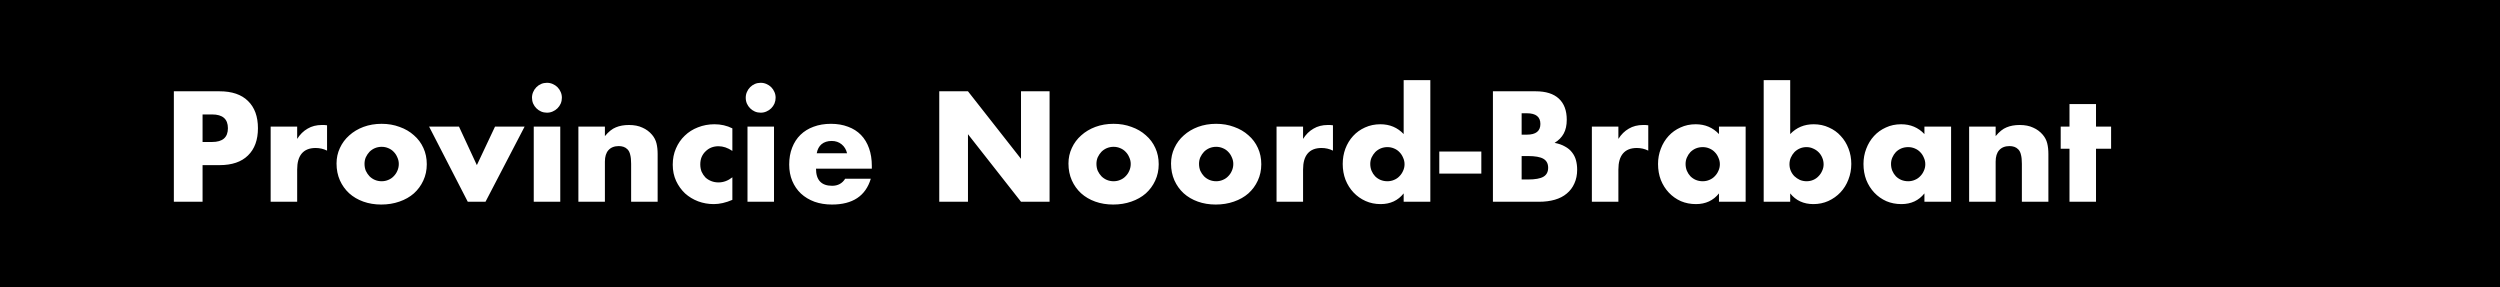 <svg width="1140" height="131" viewBox="0 0 1140 131" fill="none" xmlns="http://www.w3.org/2000/svg">
<rect width="1140" height="131" fill="black"/>
<path d="M92.371 64.744H96.713C101.523 64.744 103.928 62.651 103.928 58.465C103.928 54.278 101.523 52.185 96.713 52.185H92.371V64.744ZM92.371 92H79.278V41.63H100.12C105.776 41.63 110.096 43.1 113.08 46.039C116.109 48.978 117.623 53.12 117.623 58.465C117.623 63.809 116.109 67.951 113.08 70.89C110.096 73.829 105.776 75.299 100.12 75.299H92.371V92ZM123.417 57.73H135.509V63.341C136.8 61.292 138.381 59.734 140.252 58.665C142.122 57.551 144.304 56.995 146.798 56.995C147.11 56.995 147.444 56.995 147.8 56.995C148.201 56.995 148.647 57.039 149.137 57.128V68.686C147.533 67.884 145.796 67.483 143.926 67.483C141.12 67.483 139.005 68.329 137.579 70.022C136.199 71.669 135.509 74.097 135.509 77.303V92H123.417V57.73ZM166.22 74.698C166.22 75.856 166.42 76.925 166.821 77.904C167.267 78.84 167.823 79.664 168.491 80.376C169.204 81.089 170.028 81.645 170.963 82.046C171.943 82.447 172.967 82.647 174.036 82.647C175.105 82.647 176.107 82.447 177.042 82.046C178.022 81.645 178.846 81.089 179.514 80.376C180.227 79.664 180.783 78.84 181.184 77.904C181.629 76.925 181.852 75.878 181.852 74.765C181.852 73.696 181.629 72.694 181.184 71.758C180.783 70.779 180.227 69.933 179.514 69.22C178.846 68.507 178.022 67.951 177.042 67.55C176.107 67.149 175.105 66.949 174.036 66.949C172.967 66.949 171.943 67.149 170.963 67.55C170.028 67.951 169.204 68.507 168.491 69.22C167.823 69.933 167.267 70.756 166.821 71.692C166.42 72.627 166.22 73.629 166.22 74.698ZM153.461 74.564C153.461 72.026 153.973 69.665 154.997 67.483C156.021 65.256 157.447 63.341 159.272 61.738C161.098 60.09 163.258 58.798 165.752 57.863C168.291 56.928 171.052 56.46 174.036 56.46C176.975 56.46 179.692 56.928 182.186 57.863C184.725 58.754 186.907 60.023 188.733 61.671C190.603 63.274 192.051 65.212 193.075 67.483C194.1 69.71 194.612 72.181 194.612 74.898C194.612 77.615 194.077 80.109 193.008 82.38C191.984 84.607 190.559 86.544 188.733 88.192C186.907 89.796 184.702 91.043 182.119 91.933C179.581 92.824 176.82 93.269 173.836 93.269C170.896 93.269 168.18 92.824 165.686 91.933C163.192 91.043 161.032 89.773 159.206 88.125C157.424 86.478 156.021 84.518 154.997 82.247C153.973 79.931 153.461 77.37 153.461 74.564ZM209.297 57.73L217.447 75.299L225.731 57.73H239.225L221.389 92H213.305L195.669 57.73H209.297ZM255.481 57.73V92H243.39V57.73H255.481ZM242.588 44.569C242.588 43.634 242.766 42.766 243.123 41.964C243.479 41.118 243.969 40.383 244.592 39.759C245.216 39.136 245.929 38.646 246.73 38.29C247.576 37.933 248.467 37.755 249.402 37.755C250.338 37.755 251.206 37.933 252.008 38.29C252.854 38.646 253.589 39.136 254.212 39.759C254.836 40.383 255.326 41.118 255.682 41.964C256.038 42.766 256.216 43.634 256.216 44.569C256.216 45.505 256.038 46.395 255.682 47.241C255.326 48.043 254.836 48.756 254.212 49.379C253.589 50.003 252.854 50.493 252.008 50.849C251.206 51.205 250.338 51.383 249.402 51.383C248.467 51.383 247.576 51.205 246.73 50.849C245.929 50.493 245.216 50.003 244.592 49.379C243.969 48.756 243.479 48.043 243.123 47.241C242.766 46.395 242.588 45.505 242.588 44.569ZM263.744 57.73H275.836V62.072C277.484 60.068 279.154 58.732 280.846 58.064C282.538 57.351 284.52 56.995 286.792 56.995C289.197 56.995 291.245 57.396 292.938 58.197C294.674 58.954 296.144 60.045 297.347 61.471C298.326 62.629 298.994 63.92 299.351 65.345C299.707 66.77 299.885 68.396 299.885 70.222V92H287.794V74.698C287.794 73.005 287.66 71.647 287.393 70.623C287.17 69.554 286.747 68.708 286.124 68.084C285.589 67.55 284.988 67.171 284.32 66.949C283.652 66.726 282.939 66.615 282.182 66.615C280.133 66.615 278.552 67.238 277.439 68.485C276.37 69.688 275.836 71.424 275.836 73.696V92H263.744V57.73ZM333.959 68.819C331.866 67.394 329.751 66.681 327.613 66.681C326.455 66.681 325.364 66.882 324.34 67.283C323.36 67.683 322.491 68.262 321.734 69.019C320.977 69.732 320.376 70.6 319.93 71.625C319.53 72.605 319.329 73.718 319.329 74.965C319.329 76.168 319.53 77.281 319.93 78.305C320.376 79.285 320.955 80.153 321.667 80.911C322.424 81.623 323.315 82.18 324.34 82.581C325.364 82.981 326.455 83.182 327.613 83.182C329.884 83.182 332 82.403 333.959 80.844V91.132C330.975 92.423 328.147 93.069 325.475 93.069C322.981 93.069 320.598 92.646 318.327 91.8C316.1 90.953 314.119 89.751 312.382 88.192C310.689 86.589 309.331 84.696 308.307 82.514C307.282 80.287 306.77 77.815 306.77 75.099C306.77 72.382 307.26 69.91 308.24 67.683C309.22 65.412 310.556 63.475 312.248 61.871C313.94 60.224 315.944 58.954 318.26 58.064C320.621 57.128 323.137 56.661 325.809 56.661C328.749 56.661 331.465 57.284 333.959 58.531V68.819ZM352.947 57.73V92H340.856V57.73H352.947ZM340.054 44.569C340.054 43.634 340.232 42.766 340.588 41.964C340.945 41.118 341.435 40.383 342.058 39.759C342.682 39.136 343.394 38.646 344.196 38.29C345.042 37.933 345.933 37.755 346.868 37.755C347.803 37.755 348.672 37.933 349.473 38.29C350.32 38.646 351.054 39.136 351.678 39.759C352.301 40.383 352.791 41.118 353.148 41.964C353.504 42.766 353.682 43.634 353.682 44.569C353.682 45.505 353.504 46.395 353.148 47.241C352.791 48.043 352.301 48.756 351.678 49.379C351.054 50.003 350.32 50.493 349.473 50.849C348.672 51.205 347.803 51.383 346.868 51.383C345.933 51.383 345.042 51.205 344.196 50.849C343.394 50.493 342.682 50.003 342.058 49.379C341.435 48.756 340.945 48.043 340.588 47.241C340.232 46.395 340.054 45.505 340.054 44.569ZM386.261 69.888C385.861 68.196 385.037 66.837 383.79 65.813C382.543 64.789 381.028 64.276 379.247 64.276C377.377 64.276 375.84 64.766 374.638 65.746C373.48 66.726 372.745 68.106 372.433 69.888H386.261ZM372.099 76.902C372.099 82.113 374.549 84.718 379.447 84.718C382.075 84.718 384.057 83.65 385.393 81.512H397.084C394.723 89.35 388.822 93.269 379.381 93.269C376.486 93.269 373.836 92.846 371.431 92C369.026 91.109 366.955 89.862 365.218 88.259C363.526 86.656 362.212 84.741 361.277 82.514C360.342 80.287 359.874 77.793 359.874 75.032C359.874 72.181 360.319 69.621 361.21 67.349C362.101 65.034 363.37 63.074 365.018 61.471C366.666 59.867 368.648 58.643 370.963 57.796C373.324 56.906 375.974 56.46 378.913 56.46C381.808 56.46 384.413 56.906 386.729 57.796C389.045 58.643 391.005 59.89 392.608 61.538C394.211 63.185 395.436 65.212 396.282 67.617C397.128 69.977 397.551 72.649 397.551 75.633V76.902H372.099ZM428.301 92V41.63H441.395L465.578 72.427V41.63H478.605V92H465.578L441.395 61.203V92H428.301ZM499.978 74.698C499.978 75.856 500.179 76.925 500.579 77.904C501.025 78.84 501.582 79.664 502.25 80.376C502.962 81.089 503.786 81.645 504.721 82.046C505.701 82.447 506.725 82.647 507.794 82.647C508.863 82.647 509.865 82.447 510.8 82.046C511.78 81.645 512.604 81.089 513.272 80.376C513.985 79.664 514.541 78.84 514.942 77.904C515.388 76.925 515.61 75.878 515.61 74.765C515.61 73.696 515.388 72.694 514.942 71.758C514.541 70.779 513.985 69.933 513.272 69.22C512.604 68.507 511.78 67.951 510.8 67.55C509.865 67.149 508.863 66.949 507.794 66.949C506.725 66.949 505.701 67.149 504.721 67.55C503.786 67.951 502.962 68.507 502.25 69.22C501.582 69.933 501.025 70.756 500.579 71.692C500.179 72.627 499.978 73.629 499.978 74.698ZM487.219 74.564C487.219 72.026 487.731 69.665 488.755 67.483C489.78 65.256 491.205 63.341 493.031 61.738C494.857 60.09 497.017 58.798 499.511 57.863C502.049 56.928 504.81 56.46 507.794 56.46C510.734 56.46 513.45 56.928 515.944 57.863C518.483 58.754 520.665 60.023 522.491 61.671C524.362 63.274 525.809 65.212 526.833 67.483C527.858 69.71 528.37 72.181 528.37 74.898C528.37 77.615 527.835 80.109 526.767 82.38C525.742 84.607 524.317 86.544 522.491 88.192C520.665 89.796 518.461 91.043 515.878 91.933C513.339 92.824 510.578 93.269 507.594 93.269C504.655 93.269 501.938 92.824 499.444 91.933C496.95 91.043 494.79 89.773 492.964 88.125C491.182 86.478 489.78 84.518 488.755 82.247C487.731 79.931 487.219 77.37 487.219 74.564ZM546.754 74.698C546.754 75.856 546.954 76.925 547.355 77.904C547.801 78.84 548.357 79.664 549.025 80.376C549.738 81.089 550.562 81.645 551.497 82.046C552.477 82.447 553.501 82.647 554.57 82.647C555.639 82.647 556.641 82.447 557.576 82.046C558.556 81.645 559.38 81.089 560.048 80.376C560.761 79.664 561.317 78.84 561.718 77.904C562.163 76.925 562.386 75.878 562.386 74.765C562.386 73.696 562.163 72.694 561.718 71.758C561.317 70.779 560.761 69.933 560.048 69.22C559.38 68.507 558.556 67.951 557.576 67.55C556.641 67.149 555.639 66.949 554.57 66.949C553.501 66.949 552.477 67.149 551.497 67.55C550.562 67.951 549.738 68.507 549.025 69.22C548.357 69.933 547.801 70.756 547.355 71.692C546.954 72.627 546.754 73.629 546.754 74.698ZM533.994 74.564C533.994 72.026 534.507 69.665 535.531 67.483C536.555 65.256 537.98 63.341 539.806 61.738C541.632 60.09 543.792 58.798 546.286 57.863C548.825 56.928 551.586 56.46 554.57 56.46C557.509 56.46 560.226 56.928 562.72 57.863C565.259 58.754 567.441 60.023 569.267 61.671C571.137 63.274 572.585 65.212 573.609 67.483C574.633 69.71 575.146 72.181 575.146 74.898C575.146 77.615 574.611 80.109 573.542 82.38C572.518 84.607 571.093 86.544 569.267 88.192C567.441 89.796 565.236 91.043 562.653 91.933C560.115 92.824 557.354 93.269 554.37 93.269C551.43 93.269 548.714 92.824 546.22 91.933C543.726 91.043 541.566 89.773 539.74 88.125C537.958 86.478 536.555 84.518 535.531 82.247C534.507 79.931 533.994 77.37 533.994 74.564ZM582.106 57.73H594.198V63.341C595.489 61.292 597.07 59.734 598.941 58.665C600.811 57.551 602.994 56.995 605.488 56.995C605.799 56.995 606.133 56.995 606.49 56.995C606.89 56.995 607.336 57.039 607.826 57.128V68.686C606.222 67.884 604.486 67.483 602.615 67.483C599.809 67.483 597.694 68.329 596.269 70.022C594.888 71.669 594.198 74.097 594.198 77.303V92H582.106V57.73ZM624.839 74.765C624.839 75.878 625.04 76.925 625.441 77.904C625.841 78.84 626.376 79.664 627.044 80.376C627.756 81.089 628.58 81.645 629.516 82.046C630.495 82.447 631.542 82.647 632.655 82.647C633.724 82.647 634.726 82.447 635.662 82.046C636.641 81.645 637.465 81.089 638.133 80.376C638.846 79.664 639.403 78.84 639.803 77.904C640.249 76.969 640.471 75.967 640.471 74.898C640.471 73.829 640.249 72.827 639.803 71.892C639.403 70.912 638.846 70.066 638.133 69.353C637.465 68.641 636.641 68.084 635.662 67.683C634.726 67.283 633.724 67.082 632.655 67.082C631.586 67.082 630.562 67.283 629.582 67.683C628.647 68.084 627.823 68.641 627.111 69.353C626.443 70.066 625.886 70.89 625.441 71.825C625.04 72.716 624.839 73.696 624.839 74.765ZM640.071 36.553H652.229V92H640.071V88.192C637.487 91.443 633.991 93.069 629.582 93.069C627.088 93.069 624.795 92.601 622.702 91.666C620.608 90.731 618.782 89.439 617.224 87.791C615.665 86.144 614.44 84.206 613.549 81.979C612.703 79.753 612.28 77.348 612.28 74.765C612.28 72.315 612.681 69.999 613.483 67.817C614.329 65.59 615.509 63.653 617.023 62.005C618.537 60.357 620.341 59.066 622.434 58.13C624.572 57.151 626.91 56.661 629.449 56.661C633.724 56.661 637.265 58.153 640.071 61.137V36.553ZM656.315 69.086H675.488V79.174H656.315V69.086ZM693.866 81.846H696.739C700.035 81.846 702.395 81.423 703.82 80.576C705.245 79.73 705.958 78.372 705.958 76.501C705.958 74.631 705.245 73.273 703.82 72.427C702.395 71.58 700.035 71.157 696.739 71.157H693.866V81.846ZM693.866 61.404H696.271C700.369 61.404 702.417 59.778 702.417 56.527C702.417 53.276 700.369 51.651 696.271 51.651H693.866V61.404ZM680.773 41.63H700.28C704.911 41.63 708.43 42.743 710.835 44.97C713.24 47.197 714.442 50.404 714.442 54.59C714.442 57.128 713.974 59.244 713.039 60.936C712.148 62.584 710.768 63.987 708.897 65.145C710.768 65.501 712.349 66.058 713.64 66.815C714.976 67.528 716.045 68.418 716.847 69.487C717.693 70.556 718.294 71.758 718.651 73.094C719.007 74.431 719.185 75.856 719.185 77.37C719.185 79.73 718.762 81.824 717.916 83.65C717.114 85.475 715.956 87.012 714.442 88.259C712.972 89.506 711.169 90.441 709.031 91.065C706.893 91.688 704.488 92 701.816 92H680.773V41.63ZM725.891 57.73H737.983V63.341C739.274 61.292 740.855 59.734 742.726 58.665C744.596 57.551 746.778 56.995 749.272 56.995C749.584 56.995 749.918 56.995 750.274 56.995C750.675 56.995 751.121 57.039 751.611 57.128V68.686C750.007 67.884 748.27 67.483 746.4 67.483C743.594 67.483 741.479 68.329 740.053 70.022C738.673 71.669 737.983 74.097 737.983 77.303V92H725.891V57.73ZM768.624 74.765C768.624 75.878 768.825 76.925 769.225 77.904C769.626 78.84 770.161 79.664 770.829 80.376C771.541 81.089 772.365 81.645 773.3 82.046C774.28 82.447 775.327 82.647 776.44 82.647C777.509 82.647 778.511 82.447 779.446 82.046C780.426 81.645 781.25 81.089 781.918 80.376C782.631 79.664 783.187 78.84 783.588 77.904C784.034 76.969 784.256 75.967 784.256 74.898C784.256 73.829 784.034 72.827 783.588 71.892C783.187 70.912 782.631 70.066 781.918 69.353C781.25 68.641 780.426 68.084 779.446 67.683C778.511 67.283 777.509 67.082 776.44 67.082C775.327 67.082 774.28 67.283 773.3 67.683C772.365 68.084 771.541 68.641 770.829 69.353C770.161 70.066 769.626 70.89 769.225 71.825C768.825 72.716 768.624 73.696 768.624 74.765ZM783.855 57.73H796.014V92H783.855V88.192C781.272 91.443 777.776 93.069 773.367 93.069C770.873 93.069 768.58 92.624 766.486 91.733C764.393 90.797 762.567 89.506 761.008 87.858C759.45 86.21 758.225 84.273 757.334 82.046C756.488 79.819 756.065 77.392 756.065 74.765C756.065 72.315 756.488 69.999 757.334 67.817C758.18 65.59 759.361 63.653 760.875 62.005C762.389 60.357 764.193 59.066 766.286 58.13C768.379 57.151 770.695 56.661 773.234 56.661C777.509 56.661 781.05 58.153 783.855 61.137V57.73ZM831.565 74.965C831.565 73.896 831.364 72.894 830.964 71.959C830.563 70.979 830.006 70.133 829.293 69.42C828.581 68.708 827.757 68.151 826.822 67.75C825.886 67.305 824.862 67.082 823.749 67.082C822.68 67.082 821.678 67.283 820.743 67.683C819.807 68.084 818.983 68.641 818.271 69.353C817.603 70.066 817.046 70.912 816.601 71.892C816.2 72.827 815.999 73.829 815.999 74.898C815.999 75.967 816.2 76.969 816.601 77.904C817.002 78.84 817.558 79.664 818.271 80.376C818.983 81.044 819.807 81.601 820.743 82.046C821.722 82.447 822.747 82.647 823.816 82.647C824.884 82.647 825.886 82.447 826.822 82.046C827.757 81.645 828.559 81.089 829.227 80.376C829.939 79.664 830.496 78.84 830.897 77.904C831.342 76.969 831.565 75.989 831.565 74.965ZM816.333 36.553V61.137C819.184 58.153 822.747 56.661 827.022 56.661C829.561 56.661 831.877 57.151 833.97 58.13C836.107 59.066 837.911 60.357 839.381 62.005C840.895 63.608 842.075 65.523 842.921 67.75C843.768 69.933 844.191 72.271 844.191 74.765C844.191 77.303 843.745 79.686 842.855 81.913C842.008 84.139 840.806 86.077 839.247 87.725C837.688 89.372 835.84 90.686 833.702 91.666C831.609 92.601 829.338 93.069 826.888 93.069C822.435 93.069 818.917 91.443 816.333 88.192V92H804.242V36.553H816.333ZM862.306 74.765C862.306 75.878 862.506 76.925 862.907 77.904C863.308 78.84 863.843 79.664 864.511 80.376C865.223 81.089 866.047 81.645 866.982 82.046C867.962 82.447 869.009 82.647 870.122 82.647C871.191 82.647 872.193 82.447 873.128 82.046C874.108 81.645 874.932 81.089 875.6 80.376C876.313 79.664 876.869 78.84 877.27 77.904C877.715 76.969 877.938 75.967 877.938 74.898C877.938 73.829 877.715 72.827 877.27 71.892C876.869 70.912 876.313 70.066 875.6 69.353C874.932 68.641 874.108 68.084 873.128 67.683C872.193 67.283 871.191 67.082 870.122 67.082C869.009 67.082 867.962 67.283 866.982 67.683C866.047 68.084 865.223 68.641 864.511 69.353C863.843 70.066 863.308 70.89 862.907 71.825C862.506 72.716 862.306 73.696 862.306 74.765ZM877.537 57.73H889.696V92H877.537V88.192C874.954 91.443 871.458 93.069 867.049 93.069C864.555 93.069 862.262 92.624 860.168 91.733C858.075 90.797 856.249 89.506 854.69 87.858C853.132 86.21 851.907 84.273 851.016 82.046C850.17 79.819 849.747 77.392 849.747 74.765C849.747 72.315 850.17 69.999 851.016 67.817C851.862 65.59 853.043 63.653 854.557 62.005C856.071 60.357 857.875 59.066 859.968 58.13C862.061 57.151 864.377 56.661 866.916 56.661C871.191 56.661 874.732 58.153 877.537 61.137V57.73ZM897.924 57.73H910.015V62.072C911.663 60.068 913.333 58.732 915.026 58.064C916.718 57.351 918.7 56.995 920.971 56.995C923.376 56.995 925.425 57.396 927.117 58.197C928.854 58.954 930.324 60.045 931.526 61.471C932.506 62.629 933.174 63.92 933.53 65.345C933.887 66.77 934.065 68.396 934.065 70.222V92H921.973V74.698C921.973 73.005 921.84 71.647 921.572 70.623C921.35 69.554 920.927 68.708 920.303 68.084C919.769 67.55 919.168 67.171 918.5 66.949C917.831 66.726 917.119 66.615 916.362 66.615C914.313 66.615 912.732 67.238 911.619 68.485C910.55 69.688 910.015 71.424 910.015 73.696V92H897.924V57.73ZM955.78 67.817V92H943.689V67.817H939.681V57.73H943.689V47.442H955.78V57.73H962.661V67.817H955.78Z" fill="white"/>
</svg>
